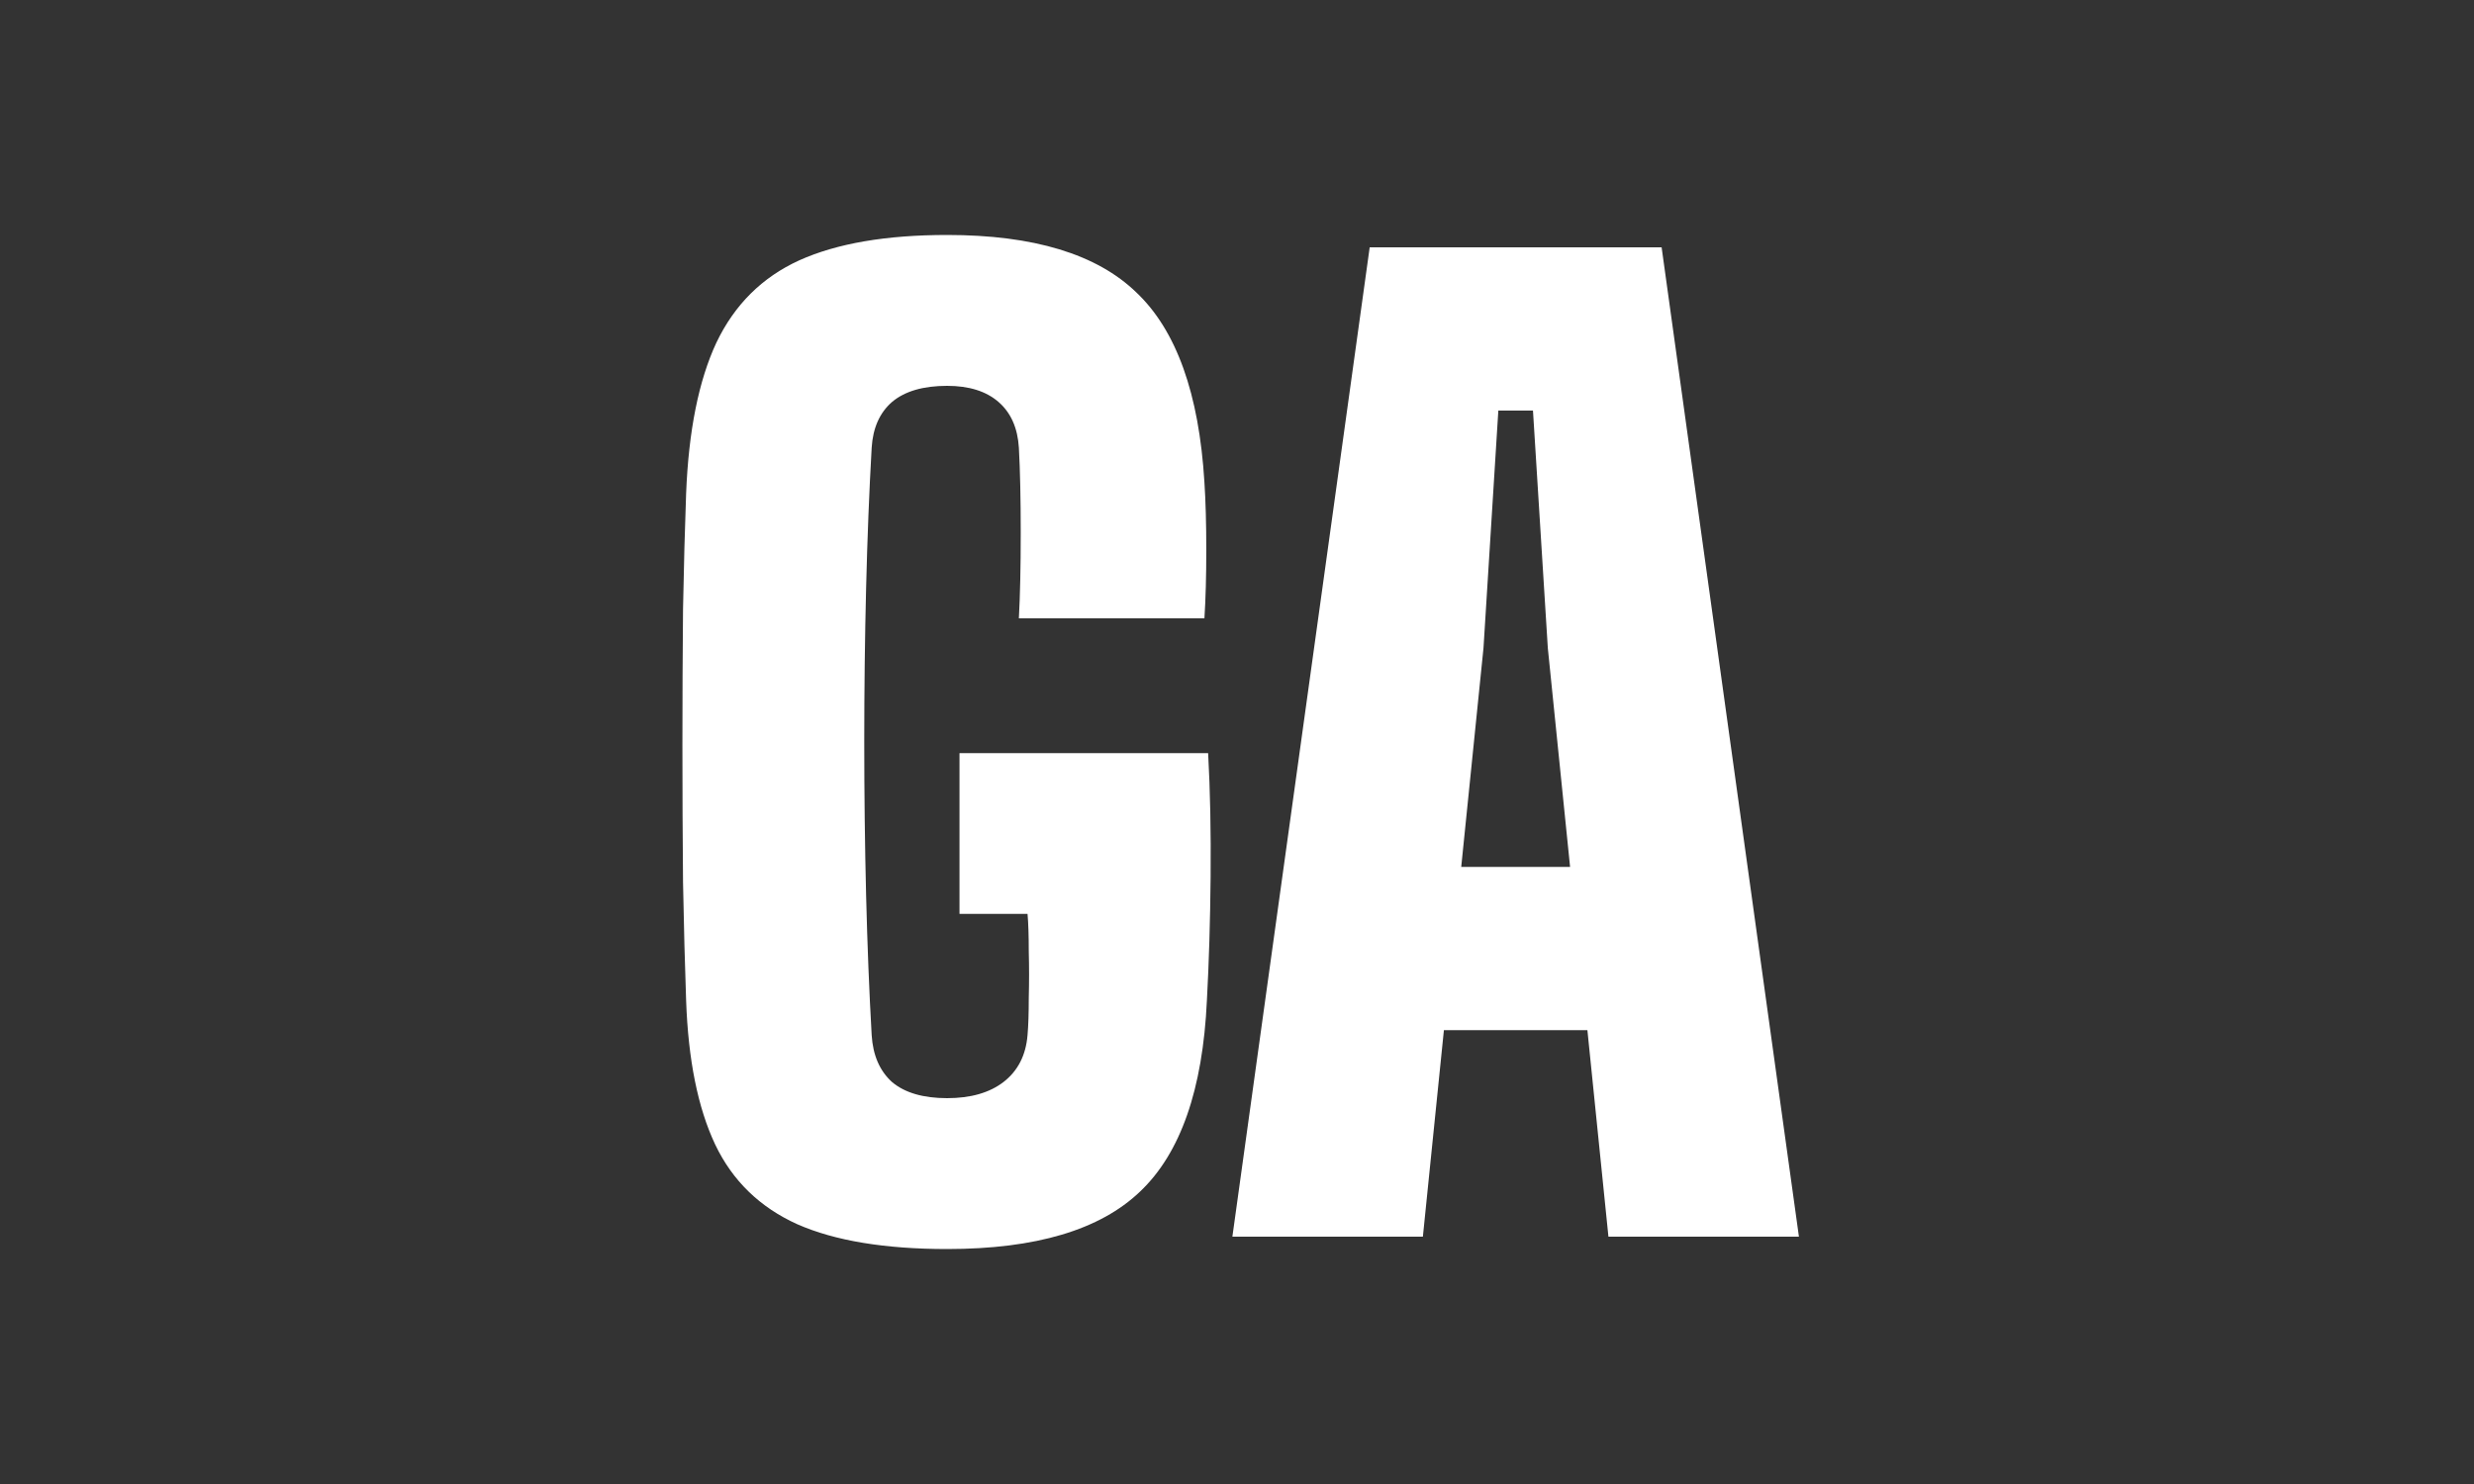 <svg width="60" height="36" viewBox="0 0 60 36" fill="none" xmlns="http://www.w3.org/2000/svg">
<rect width="60" height="36" fill="#333333"/>
<path d="M22.97 30.3C21.46 30.3 20.25 30.1 19.34 29.7C18.43 29.29 17.765 28.645 17.345 27.765C16.925 26.875 16.69 25.71 16.64 24.27C16.61 23.43 16.585 22.475 16.565 21.405C16.555 20.325 16.55 19.215 16.55 18.075C16.55 16.935 16.555 15.835 16.565 14.775C16.585 13.715 16.61 12.78 16.64 11.97C16.7 10.45 16.945 9.23 17.375 8.31C17.815 7.39 18.485 6.725 19.385 6.315C20.295 5.905 21.49 5.7 22.97 5.7C25.07 5.7 26.6 6.165 27.56 7.095C28.53 8.015 29.08 9.55 29.21 11.7C29.24 12.16 29.255 12.71 29.255 13.35C29.255 13.98 29.24 14.53 29.21 15H24.71C24.74 14.44 24.755 13.75 24.755 12.93C24.755 12.1 24.74 11.41 24.71 10.86C24.68 10.38 24.515 10.01 24.215 9.75C23.915 9.49 23.5 9.36 22.97 9.36C22.39 9.36 21.945 9.49 21.635 9.75C21.335 10.01 21.17 10.38 21.14 10.86C21.08 11.91 21.035 13.045 21.005 14.265C20.975 15.475 20.96 16.715 20.96 17.985C20.96 19.255 20.975 20.5 21.005 21.72C21.035 22.93 21.08 24.06 21.14 25.11C21.17 25.6 21.335 25.98 21.635 26.25C21.945 26.51 22.39 26.64 22.97 26.64C23.54 26.64 23.995 26.51 24.335 26.25C24.685 25.98 24.88 25.6 24.92 25.11C24.94 24.88 24.95 24.58 24.95 24.21C24.96 23.83 24.96 23.455 24.95 23.085C24.95 22.705 24.94 22.4 24.92 22.17H23.27V18.27H29.3C29.35 19.18 29.37 20.18 29.36 21.27C29.35 22.35 29.32 23.35 29.27 24.27C29.17 26.43 28.63 27.975 27.65 28.905C26.68 29.835 25.12 30.3 22.97 30.3ZM29.888 30L33.218 6H40.298L43.628 30H39.008L38.498 24.99H35.018L34.508 30H29.888ZM35.438 21.03H38.078L37.538 15.72L37.178 9.96H36.338L35.978 15.72L35.438 21.03Z" fill="white"/>
</svg>
